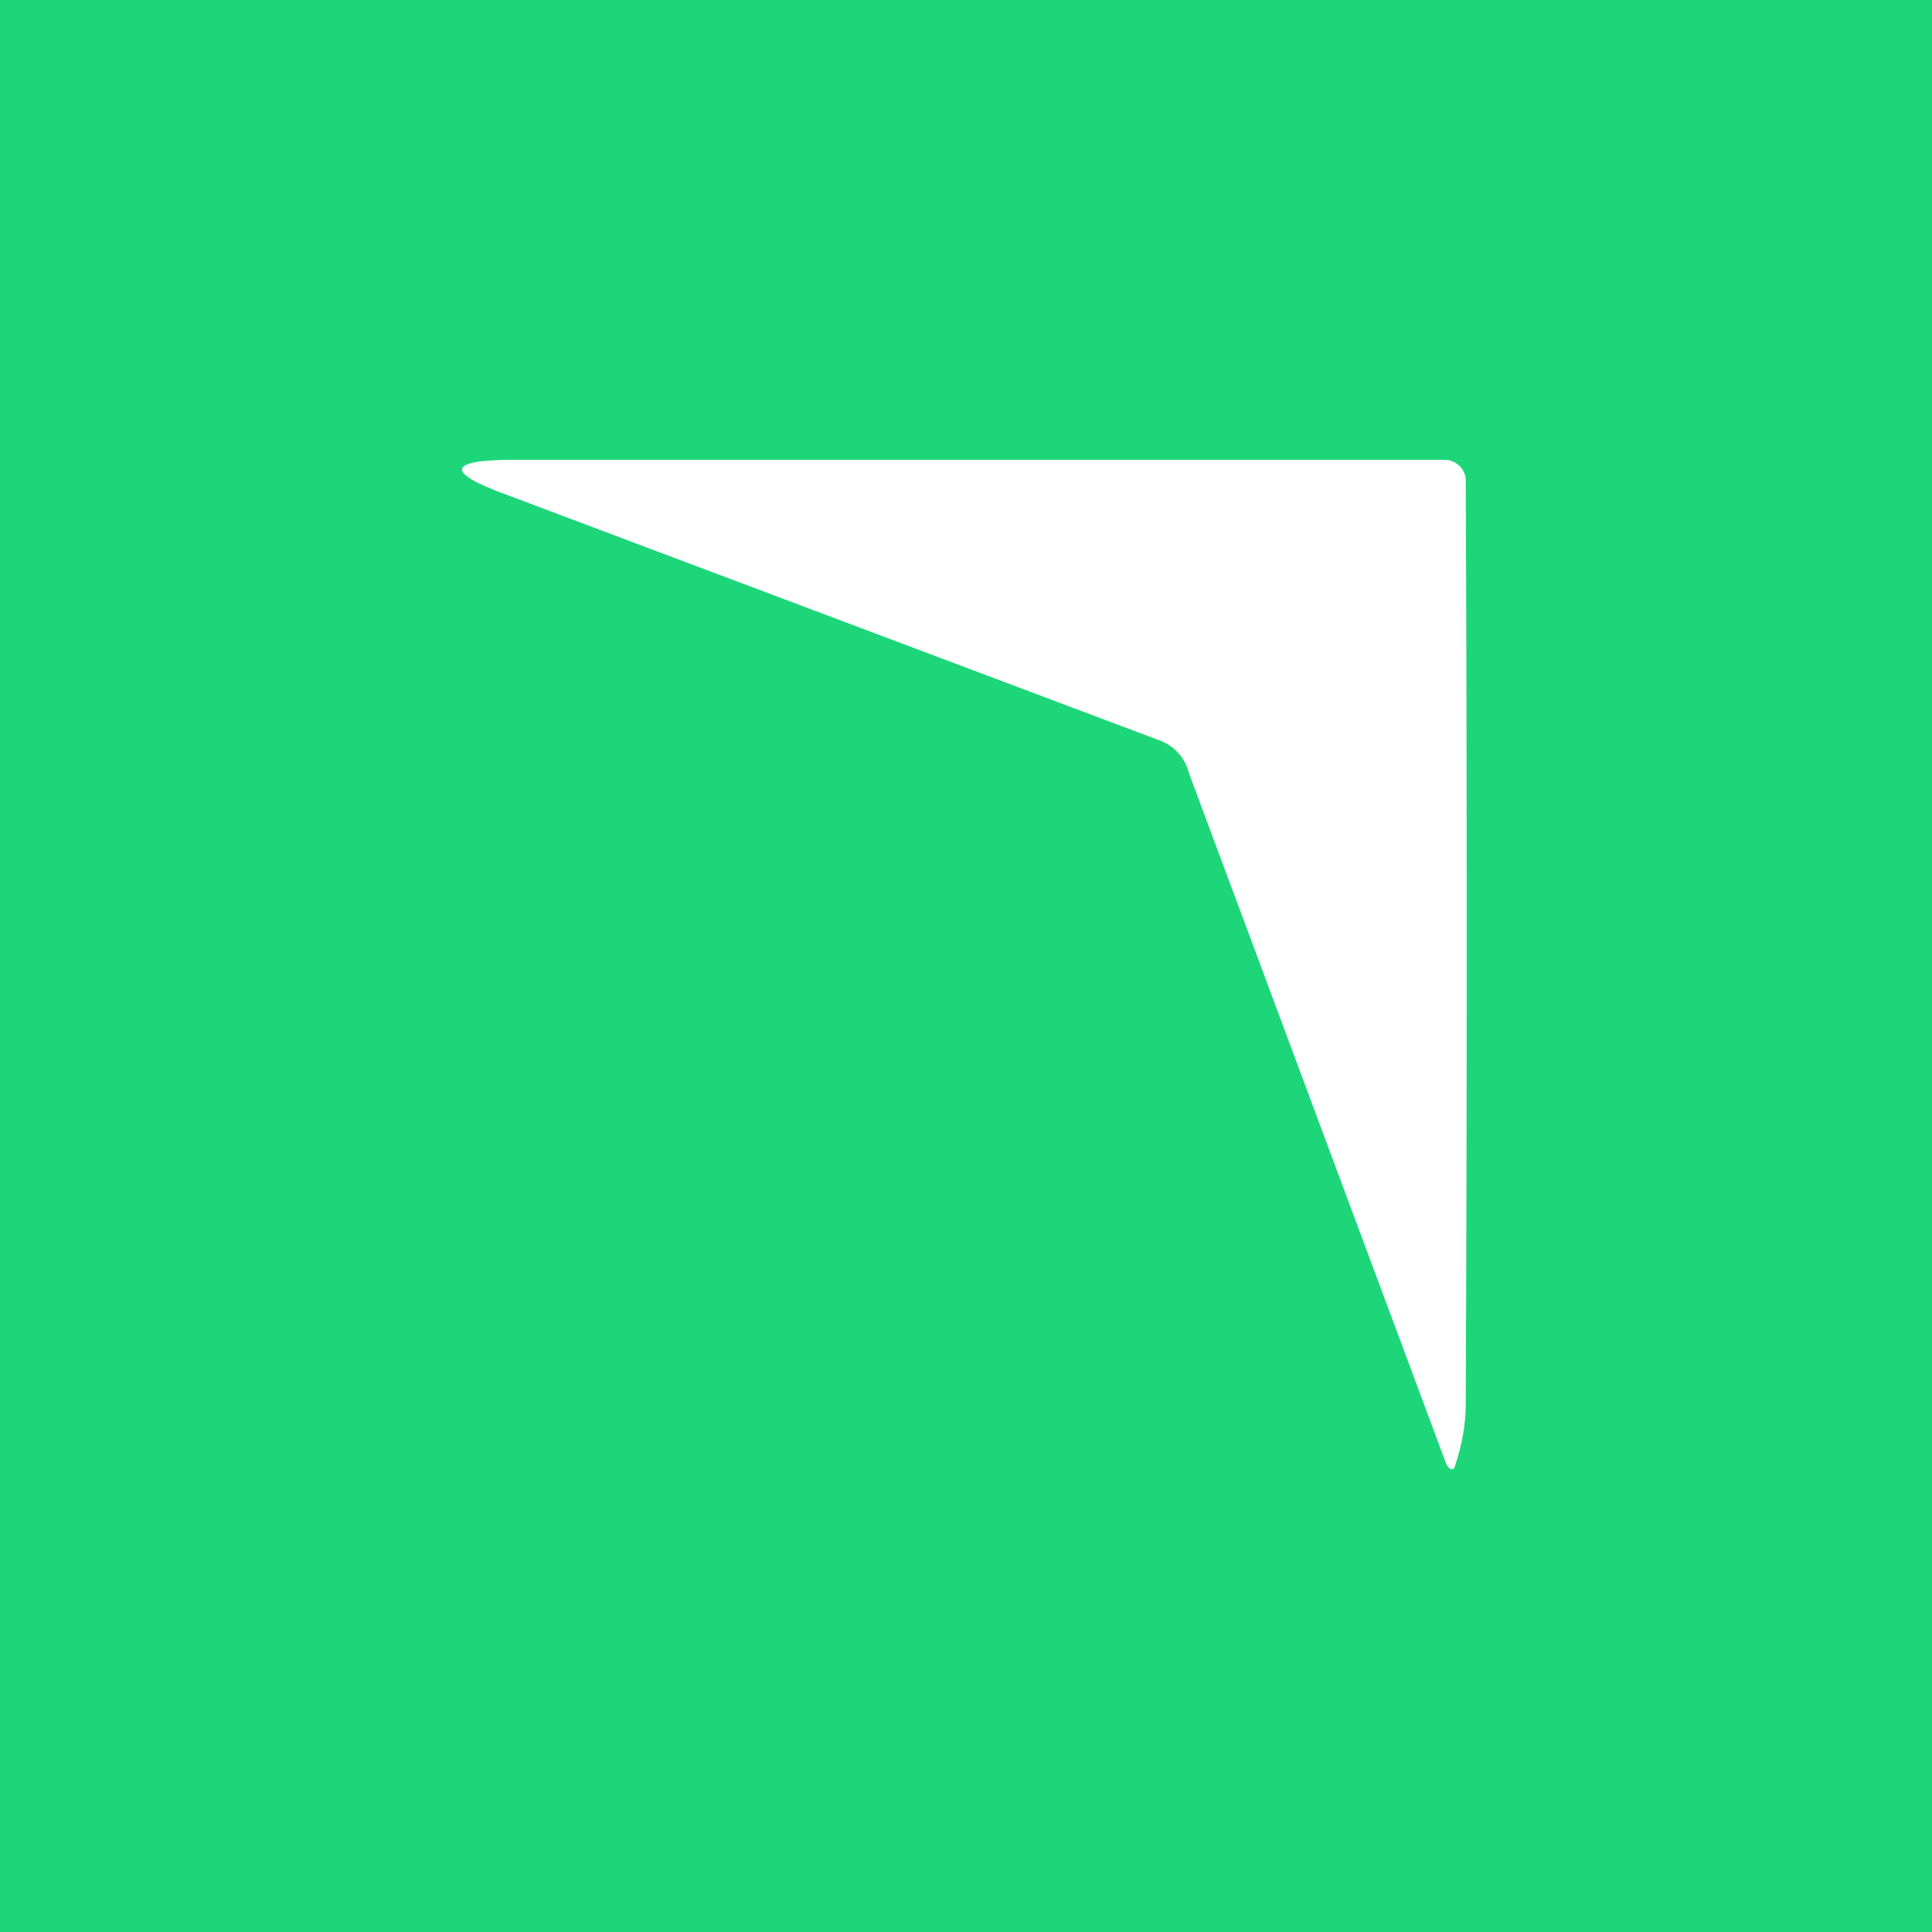 <?xml version="1.0" encoding="utf-8"?>
<!-- Generator: Adobe Illustrator 27.9.0, SVG Export Plug-In . SVG Version: 6.00 Build 0)  -->
<svg version="1.1" id="Layer_1" xmlns="http://www.w3.org/2000/svg" xmlns:xlink="http://www.w3.org/1999/xlink" x="0px" y="0px"
	 viewBox="0 0 150 150" style="enable-background:new 0 0 150 150;" xml:space="preserve">
<style type="text/css">
	.st0{fill:#1DD679;}
	.st1{fill:#FFFFFF;}
</style>
<rect class="st0" width="150" height="150"/>
<path class="st1" d="M89.8,57.4l-50.5-19c-4.7-1.7-4.6-2.7,0.5-2.7h72.4c0.8,0,1.6,0.7,1.6,1.6c0.1,23.8,0.1,47.8,0,71.7
	c0,1.6-0.3,3.2-0.8,4.7c-0.1,0.5-0.4,0.5-0.7,0L92.3,60C92,58.8,91.1,57.8,89.8,57.4z"/>
</svg>
